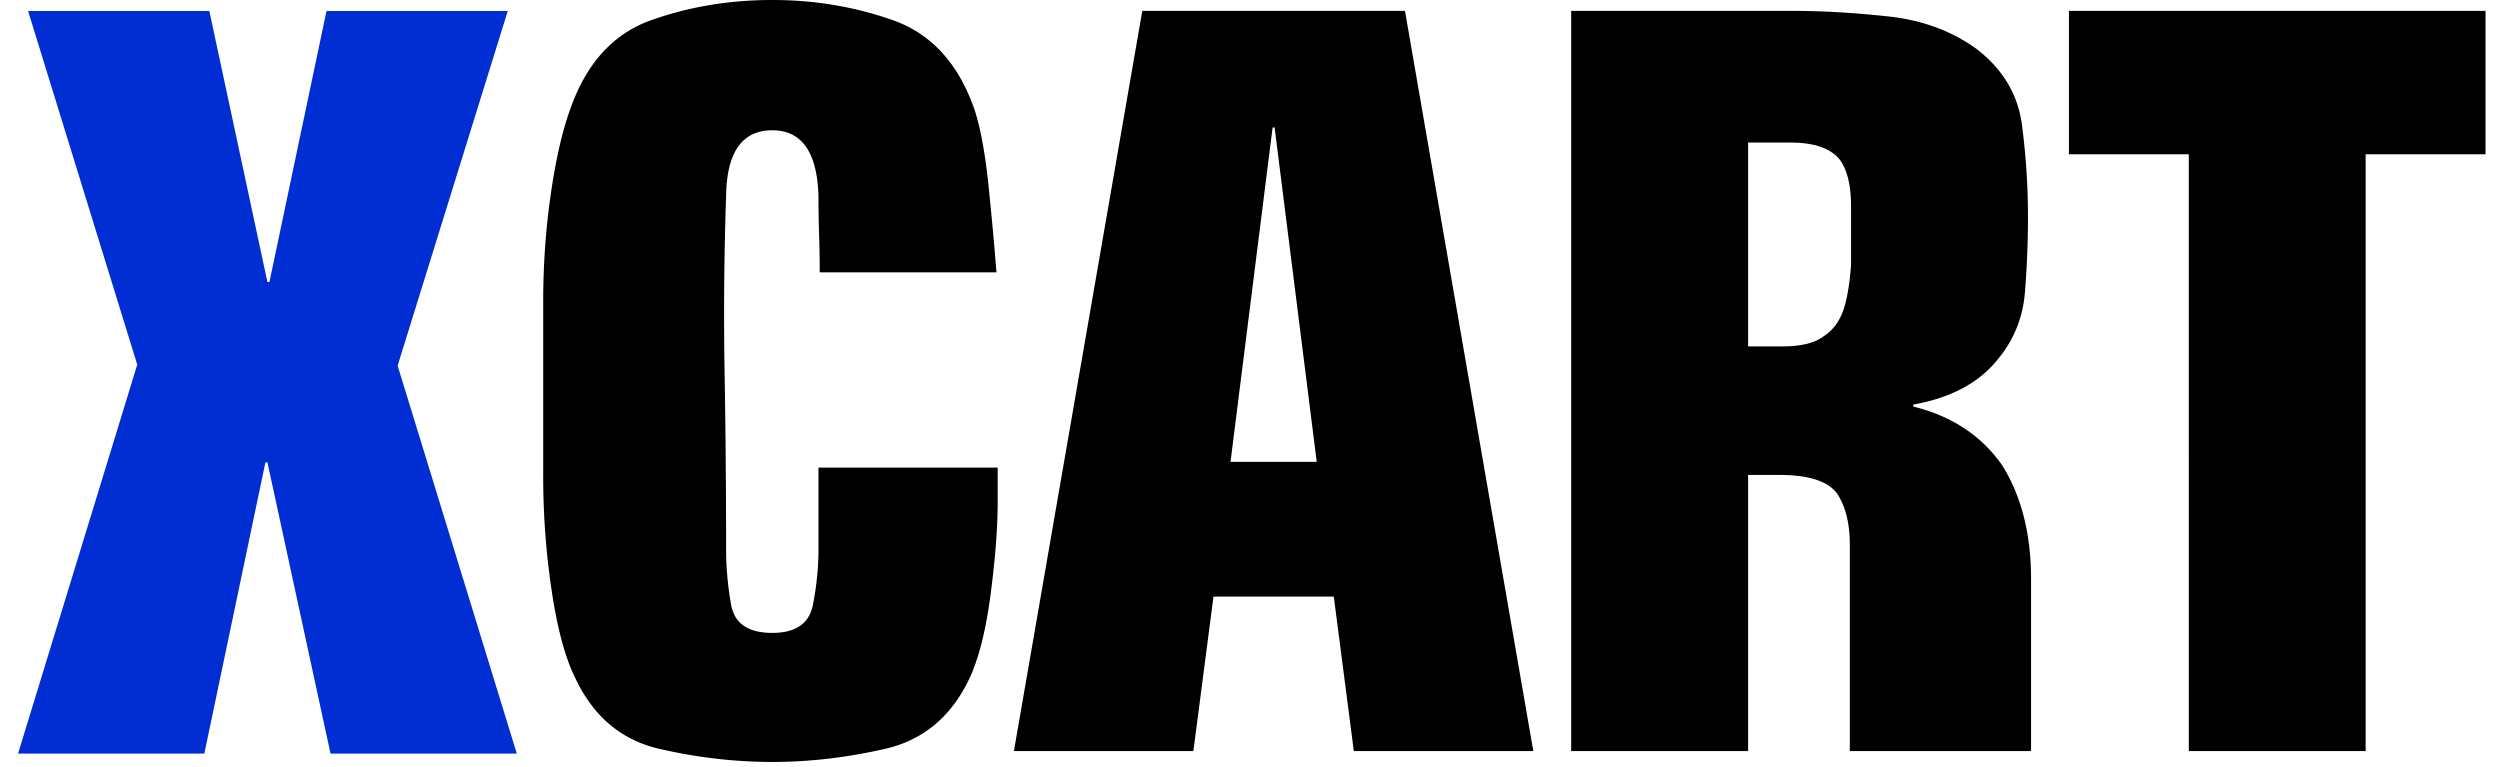 <svg width="101" height="31" viewBox="0 0 323 100" fill="none" xmlns="http://www.w3.org/2000/svg"><path fill-rule="evenodd" clip-rule="evenodd" d="M99.25 0c5.5 0 10.739.877 15.715 2.632 4.98 1.756 8.517 5.615 10.608 11.583.787 2.369 1.398 5.654 1.836 9.857.436 4.202.785 8.01 1.048 11.423h-23.033c0-1.576-.029-3.216-.08-4.923a151.457 151.457 0 0 1-.082-5.057c-.175-5.691-2.181-8.536-6.019-8.536-3.925 0-5.932 2.844-6.019 8.532-.262 7.701-.328 15.402-.196 23.103.13 7.702.196 15.359.196 22.972 0 2.364.217 4.77.652 7.22.438 2.45 2.227 3.675 5.367 3.675 3.054 0 4.82-1.225 5.299-3.675.48-2.453.72-4.86.72-7.225V60.943h23.355v4.464c0 3.327-.307 7.333-.919 12.018-.61 4.685-1.528 8.34-2.749 10.967-2.361 4.994-6.03 8.06-11.009 9.2-4.981 1.138-9.873 1.707-14.675 1.707-4.893 0-9.806-.57-14.742-1.708-4.936-1.138-8.583-4.203-10.941-9.195-1.312-2.627-2.337-6.413-3.08-11.36a100.264 100.264 0 0 1-1.113-14.91V39.273c0-4.729.326-9.37.98-13.922.655-4.555 1.508-8.275 2.556-11.166C75.02 8.23 78.537 4.379 83.466 2.628 88.403.876 93.662 0 99.25 0Zm82.447 1.419 16.724 96.46h-23.39l-2.612-20.125h-15.68l-2.617 20.126h-23.39l16.73-96.461h34.235Zm50.638 0c3.758 0 7.867.24 12.326.72 4.459.48 8.304 1.897 11.539 4.253 3.408 2.619 5.377 5.913 5.902 9.882a92.44 92.44 0 0 1 .785 12.107c0 3.142-.132 6.37-.394 9.685-.262 3.317-1.441 6.24-3.54 8.77-2.448 3.054-6.12 5.018-11.015 5.89v.26c4.984 1.224 8.833 3.753 11.547 7.592 2.536 4.015 3.805 8.988 3.805 14.921v22.38h-23.619V71.054c0-2.879-.572-5.146-1.707-6.804-1.225-1.57-3.721-2.355-7.481-2.355h-4.068V97.88h-23.058V1.419h28.978Zm90.183 0v18.683h-15.622V97.88h-23.048V20.102h-15.622V1.419h54.292Zm-157.81 15.197h-.261l-5.487 43.578h11.238l-5.49-43.578Zm67.231 1.962h-5.524v26.564h4.454c2.448 0 4.239-.437 5.376-1.31 1.224-.782 2.098-1.96 2.622-3.531.458-1.396.781-3.316.964-5.758v-7.59c0-2.88-.526-4.973-1.578-6.281-1.229-1.397-3.332-2.094-6.314-2.094Z" fill="#000"/><path fill-rule="evenodd" clip-rule="evenodd" d="M33.71 36.755h-.262l-7.57-35.323H2.256l14.226 46.09L.95 98.207h24.276l7.96-37.948h.262l8.222 37.948h24.275l-15.53-50.554L64.77 1.433H41.148l-7.439 35.322Z" fill="#002ED3"/></svg>